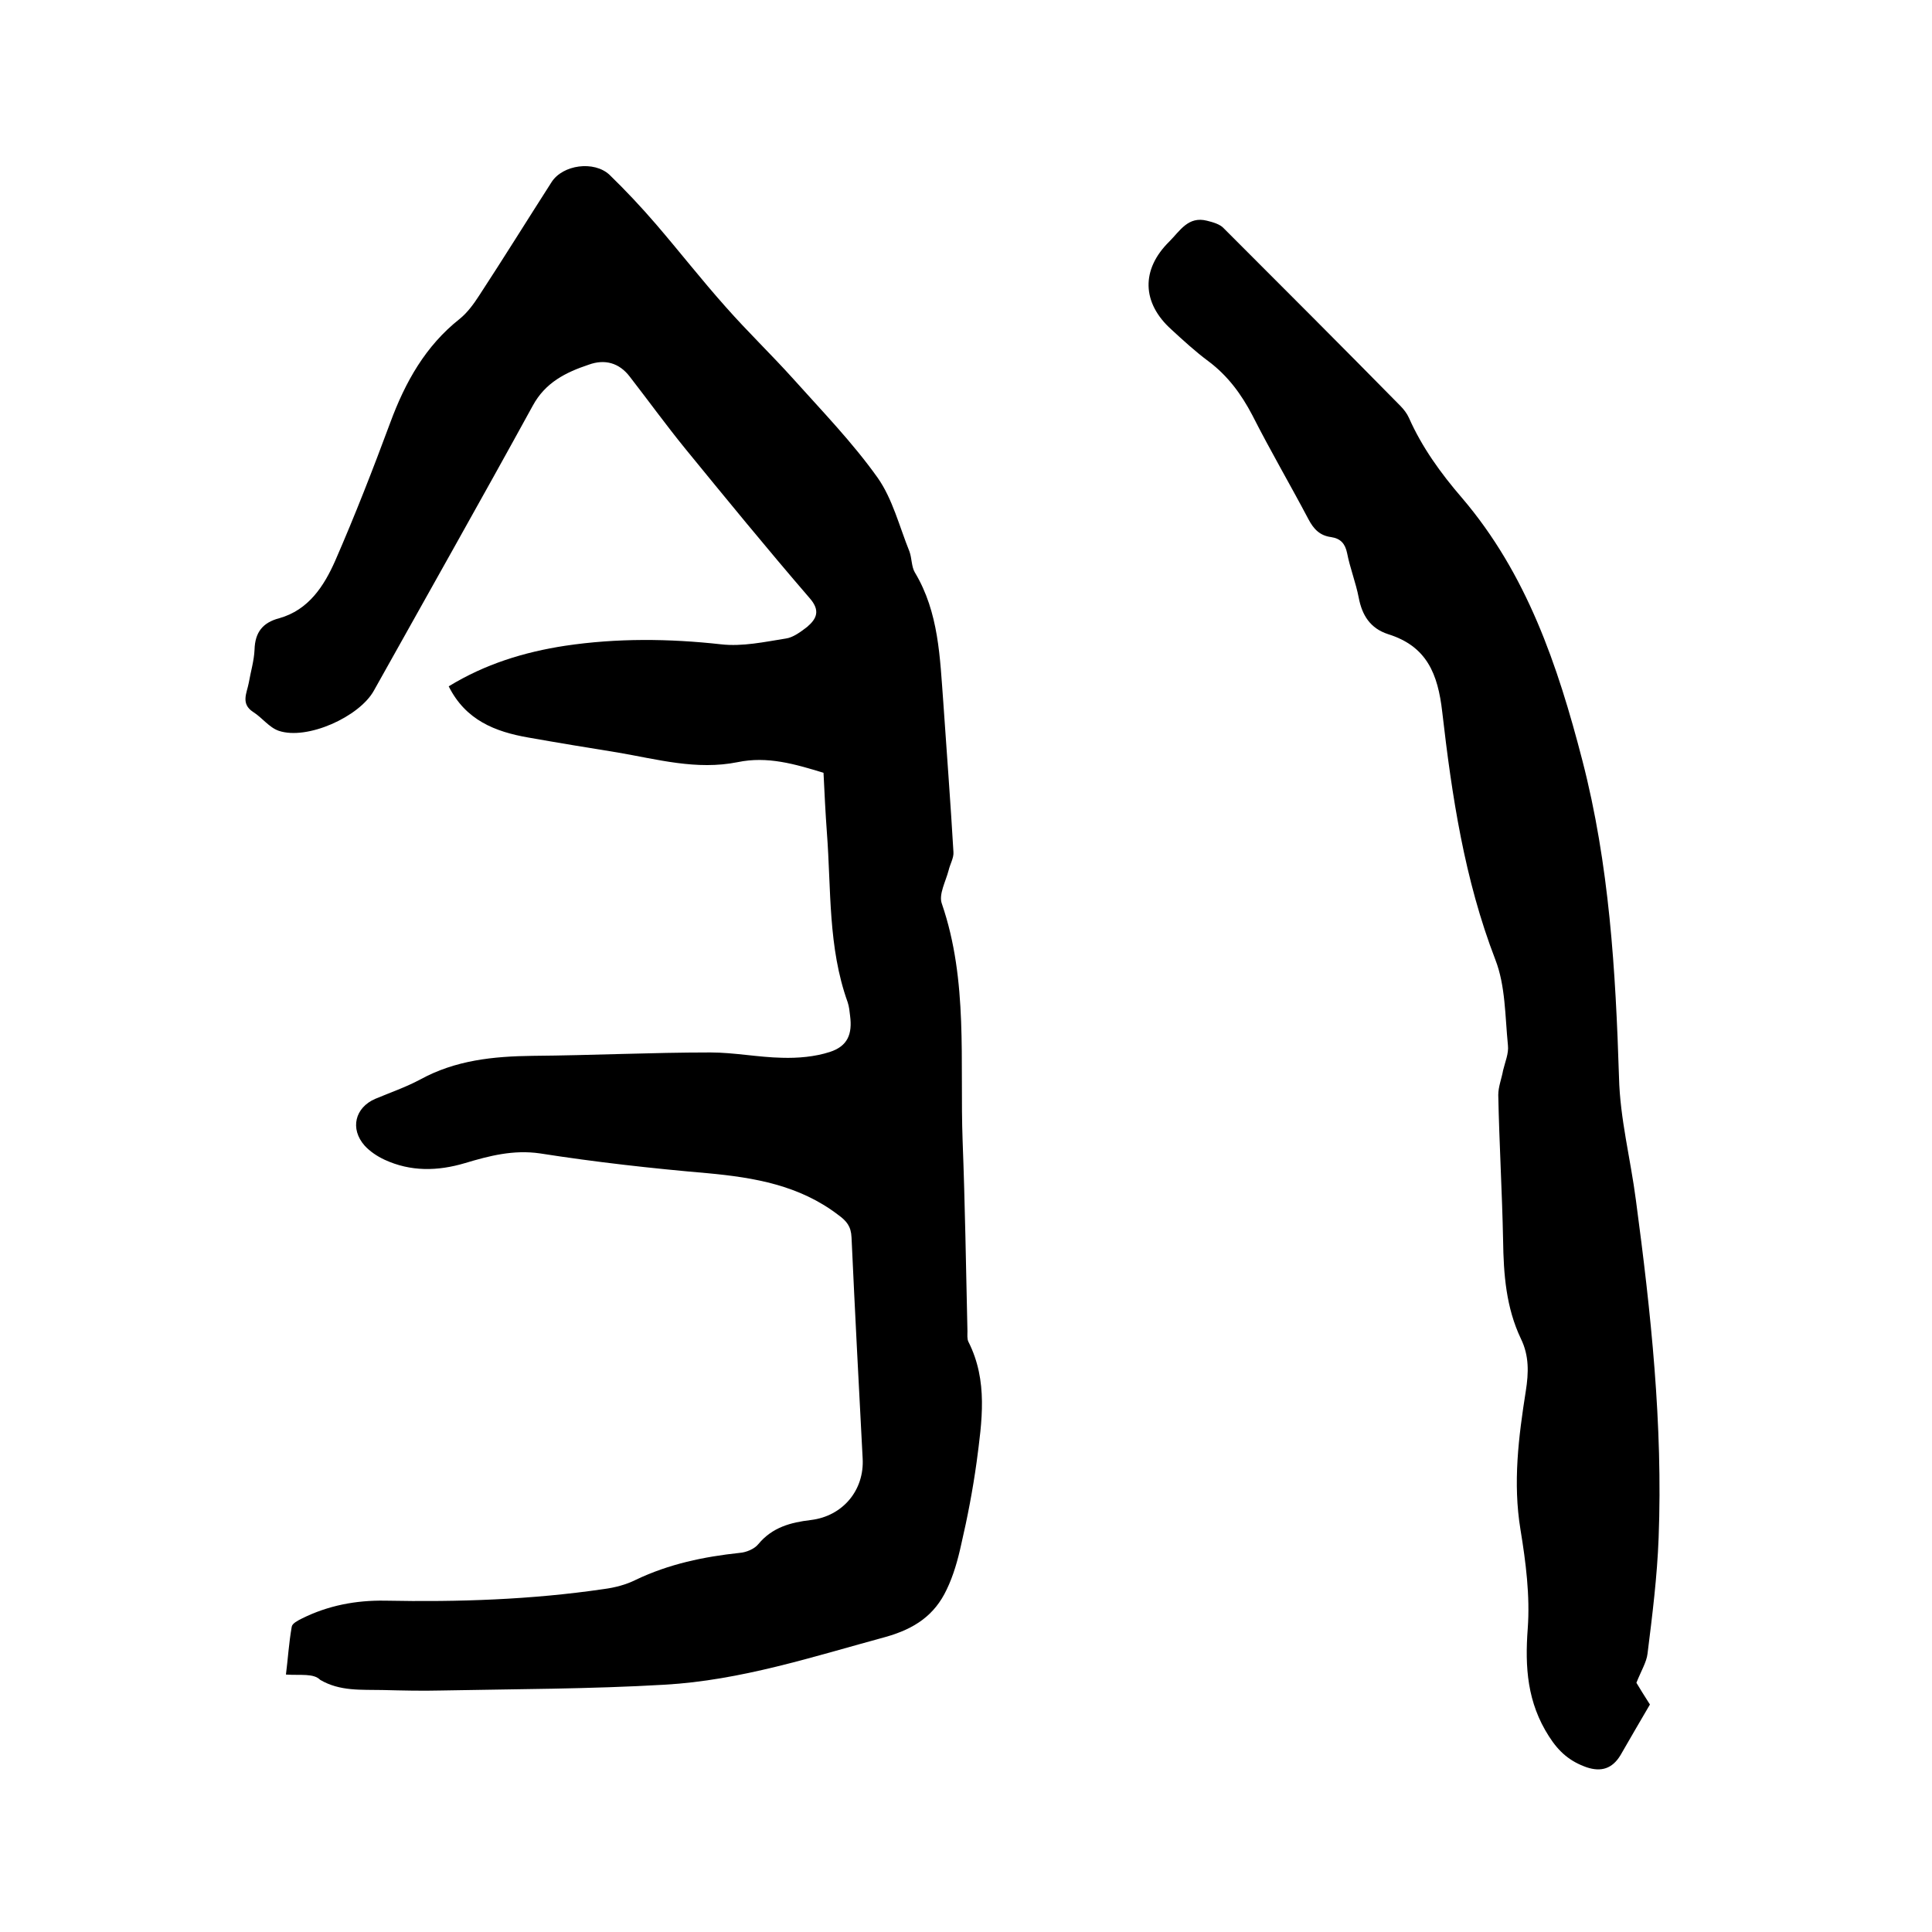 <svg enable-background="new 0 0 400 400" viewBox="0 0 400 400" xmlns="http://www.w3.org/2000/svg"><path d="m59.2 346.7c.4-3.1.6-6.5 1.2-9.9.1-.7 1.3-1.3 2.1-1.7 5.4-2.7 11.2-3.8 17.2-3.7 15.2.3 30.3-.2 45.3-2.4 2.3-.3 4.6-.9 6.6-1.9 6.9-3.3 14.1-4.8 21.6-5.6 1.3-.1 3-.8 3.8-1.8 2.9-3.5 6.7-4.5 10.9-5 6.6-.8 11.1-6.2 10.7-12.8-.8-15.2-1.6-30.4-2.3-45.7-.1-2.3-1-3.4-2.8-4.7-8-6.1-17.3-7.7-27-8.6-11.6-1-23.2-2.3-34.7-4.1-5.5-.8-10.5.5-15.5 2-5.7 1.7-11.3 1.8-16.7-.7-1.5-.7-3-1.7-4.1-2.9-3.1-3.5-2-7.9 2.2-9.7 3.1-1.3 6.3-2.4 9.3-4 7.3-4 15.1-4.8 23.3-4.9 12.3-.1 24.5-.7 36.8-.7 4.9 0 9.9 1 14.8 1.1 3.3.1 6.8-.2 9.9-1.2 3.7-1.2 4.7-3.7 4.2-7.5-.1-.9-.2-1.9-.5-2.8-4.1-11.4-3.4-23.3-4.3-35.1-.3-4.1-.5-8.2-.7-12.4-5.9-1.8-11.6-3.5-17.8-2.2-8.5 1.7-16.6-.6-24.8-2-6.2-1-12.3-2-18.5-3.1-6.9-1.2-13-3.6-16.5-10.6 7.5-4.6 15.6-7.1 24.1-8.4 10.7-1.6 21.5-1.5 32.3-.3 4.4.5 9-.5 13.4-1.2 1.5-.2 3.1-1.4 4.4-2.4 2-1.7 2.8-3.4.5-6-8.8-10.2-17.3-20.6-25.8-31-3.9-4.8-7.6-9.9-11.4-14.8-2.2-2.9-5.2-3.7-8.5-2.5-4.8 1.6-9 3.7-11.6 8.5-10.8 19.7-21.9 39.3-32.9 59-3 5.4-13.8 10.3-19.7 8.3-2-.7-3.4-2.7-5.3-3.9-2.6-1.7-1.3-3.9-.9-6 .4-2.3 1.1-4.6 1.2-6.9.1-3.6 1.7-5.6 5.1-6.5 6.1-1.7 9.3-6.7 11.6-11.9 4.1-9.4 7.8-18.9 11.4-28.6 3.1-8.4 7.3-15.9 14.4-21.5 1.6-1.3 2.9-3.1 4-4.8 5.1-7.8 10-15.7 15-23.5 2.3-3.6 8.8-4.5 12-1.5 3.3 3.2 6.5 6.6 9.6 10.2 4.9 5.7 9.5 11.6 14.5 17.2 4.5 5.1 9.4 9.8 13.9 14.8 6 6.7 12.3 13.2 17.5 20.5 3.1 4.4 4.5 10.1 6.6 15.3.5 1.4.4 3.1 1.1 4.3 5 8.3 5.2 17.7 5.9 26.9.7 10.3 1.5 20.7 2.1 31 .1 1.2-.7 2.5-1 3.8-.6 2.3-2.1 5-1.4 6.9 5.5 16 3.7 32.7 4.3 49.1.5 13.1.7 26.2 1 39.4 0 .7-.1 1.6.2 2.2 4.1 8.1 2.8 16.5 1.7 24.9-.8 5.8-1.9 11.5-3.2 17.1-.7 3.2-1.6 6.4-3 9.3-2.5 5.3-6.6 8.1-12.6 9.8-15.1 4.1-30 9-45.8 9.9-15.4.9-30.9.9-46.3 1.2-4 .1-8 0-12.1-.1-4.4-.1-8.8.3-12.9-2.1-1.4-1.4-4-.9-7.1-1.1z"/><path d="m338.8 348.4c.6 1 1.7 2.8 2.8 4.5-2.1 3.6-4.1 7-6.1 10.5-1.7 2.8-4 3.5-7 2.5-3.4-1.2-5.7-3.1-7.8-6.4-4.5-7-5-14.3-4.4-22.3.5-6.8-.4-13.8-1.5-20.5-1.6-9.7-.4-19.2 1.1-28.7.6-3.8.7-7.3-1-10.8-3.1-6.5-3.6-13.4-3.7-20.4-.2-10-.8-20.1-1-30.1 0-1.7.7-3.4 1-5.1.4-1.7 1.2-3.5 1-5.2-.6-6-.5-12.3-2.6-17.7-6.4-16.6-9-33.9-11-51.3-.9-7.9-3.2-13.6-11.2-16.1-3.7-1.2-5.4-3.9-6.1-7.6-.6-3.1-1.8-6.1-2.4-9.2-.4-1.9-1.3-3-3.3-3.3-2.3-.3-3.6-1.6-4.7-3.7-3.8-7.2-7.9-14.2-11.6-21.5-2.3-4.4-5.1-8.2-9.1-11.2-2.7-2-5.2-4.3-7.7-6.6-6.1-5.5-6.3-12.4-.4-18.2 2.2-2.2 3.9-5.3 7.8-4.3 1.2.3 2.7.7 3.5 1.6 12.2 12.2 24.4 24.4 36.5 36.7.7.7 1.4 1.6 1.8 2.5 2.7 6.1 6.6 11.5 11 16.6 13.4 15.7 19.8 34.6 24.9 54.3 5.6 21.6 6.9 43.6 7.6 65.7.2 8.5 2.4 16.9 3.5 25.4 3.1 23.2 5.6 46.5 4.7 69.9-.3 8-1.3 16-2.3 24-.2 1.7-1.3 3.5-2.3 6z"/></svg>